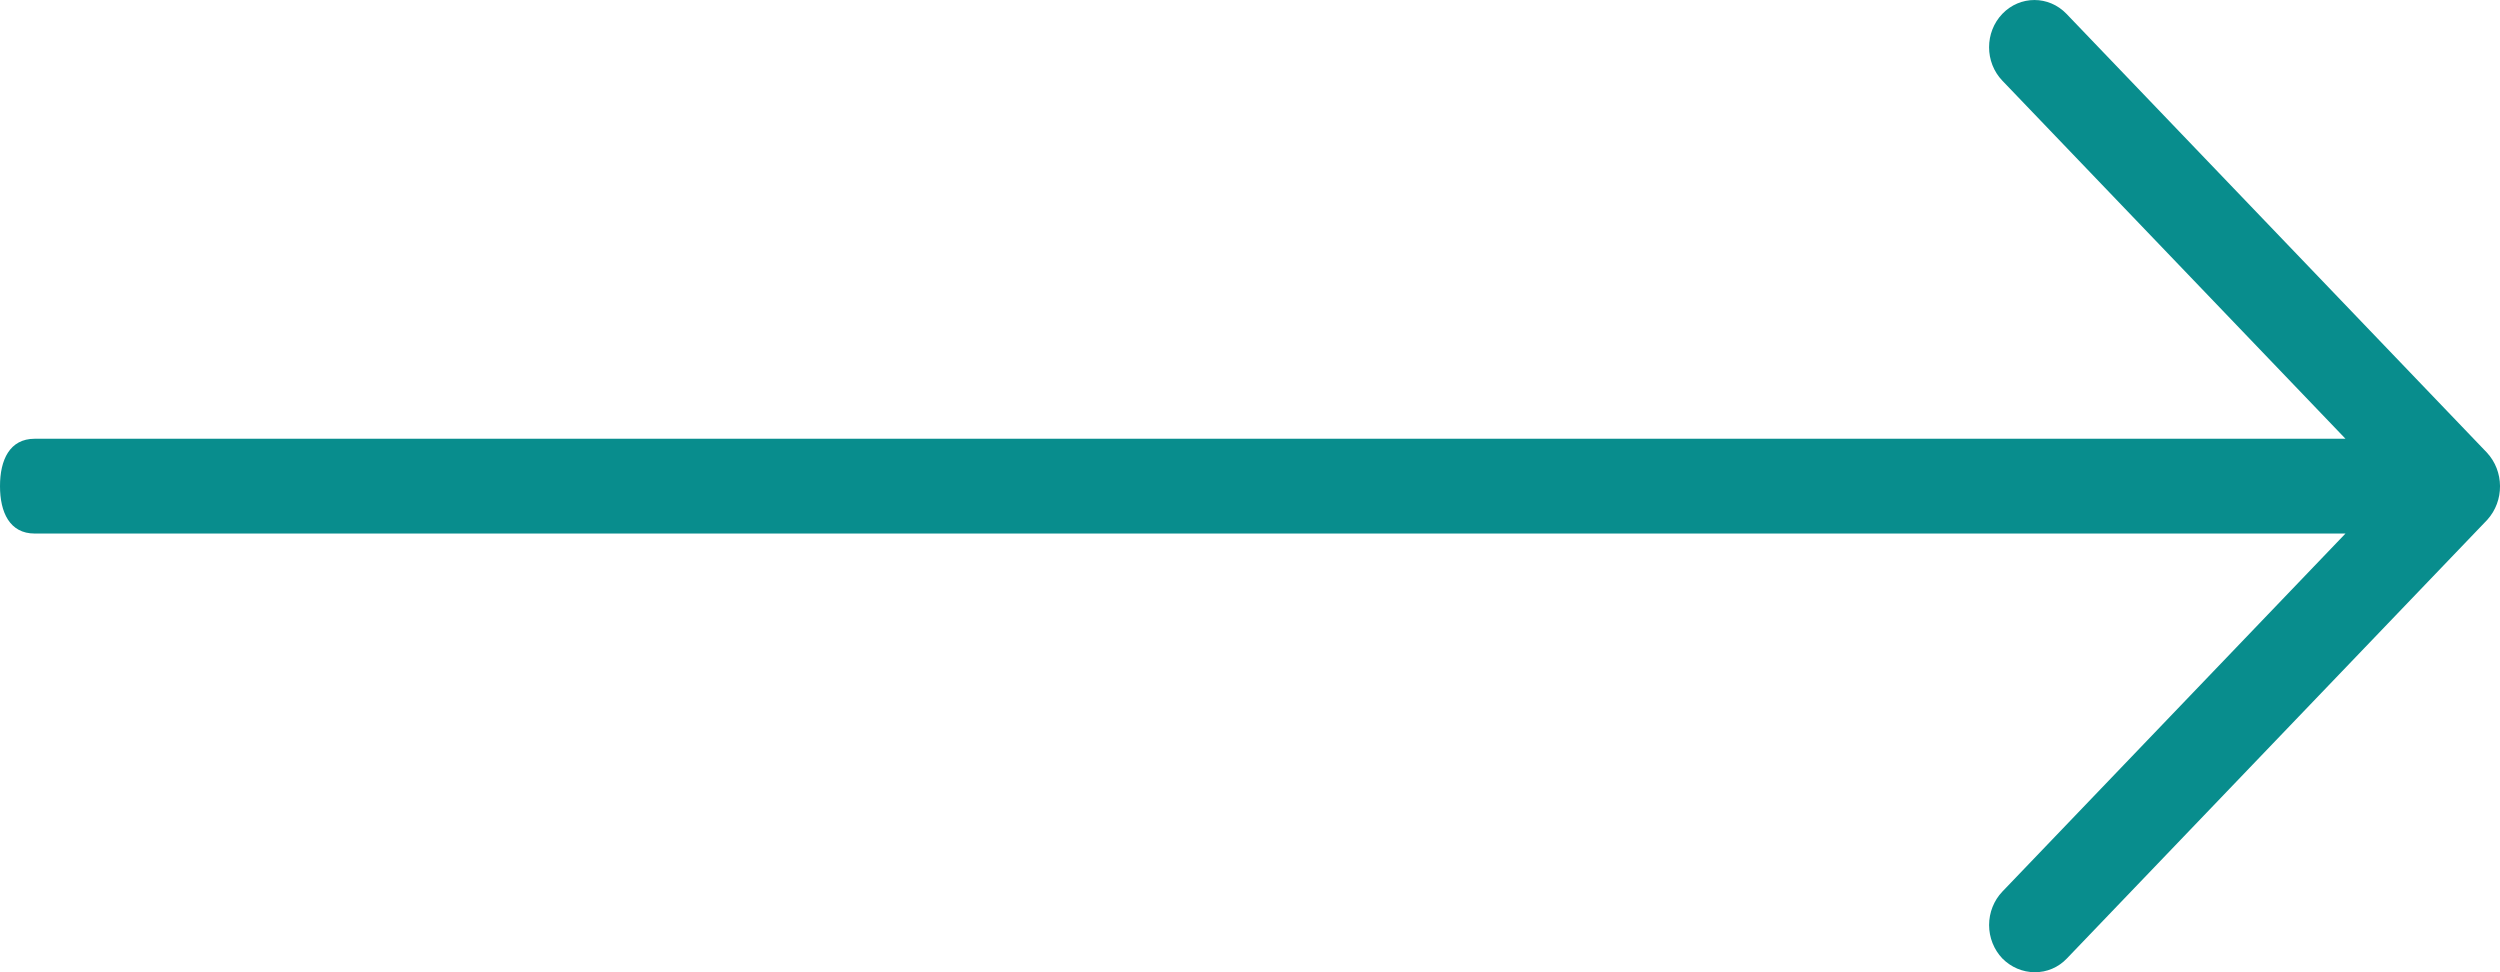 <svg width="36" height="14" viewBox="0 0 36 14" fill="none" xmlns="http://www.w3.org/2000/svg">
<path fill-rule="evenodd" clip-rule="evenodd" d="M29.763 13.802L35.817 7.485C36.064 7.212 36.061 6.785 35.81 6.516L29.757 0.199C29.502 -0.066 29.089 -0.066 28.834 0.199C28.579 0.465 28.579 0.896 28.834 1.162L33.775 6.318H0.5C0.139 6.318 0 6.623 0 7C0 7.377 0.139 7.683 0.5 7.683H33.775L28.834 12.839C28.712 12.967 28.643 13.14 28.643 13.321C28.643 13.501 28.712 13.674 28.834 13.802C28.959 13.928 29.125 13.999 29.299 14C29.473 14.002 29.641 13.931 29.763 13.802Z" fill="#088D8D"/>
</svg>
